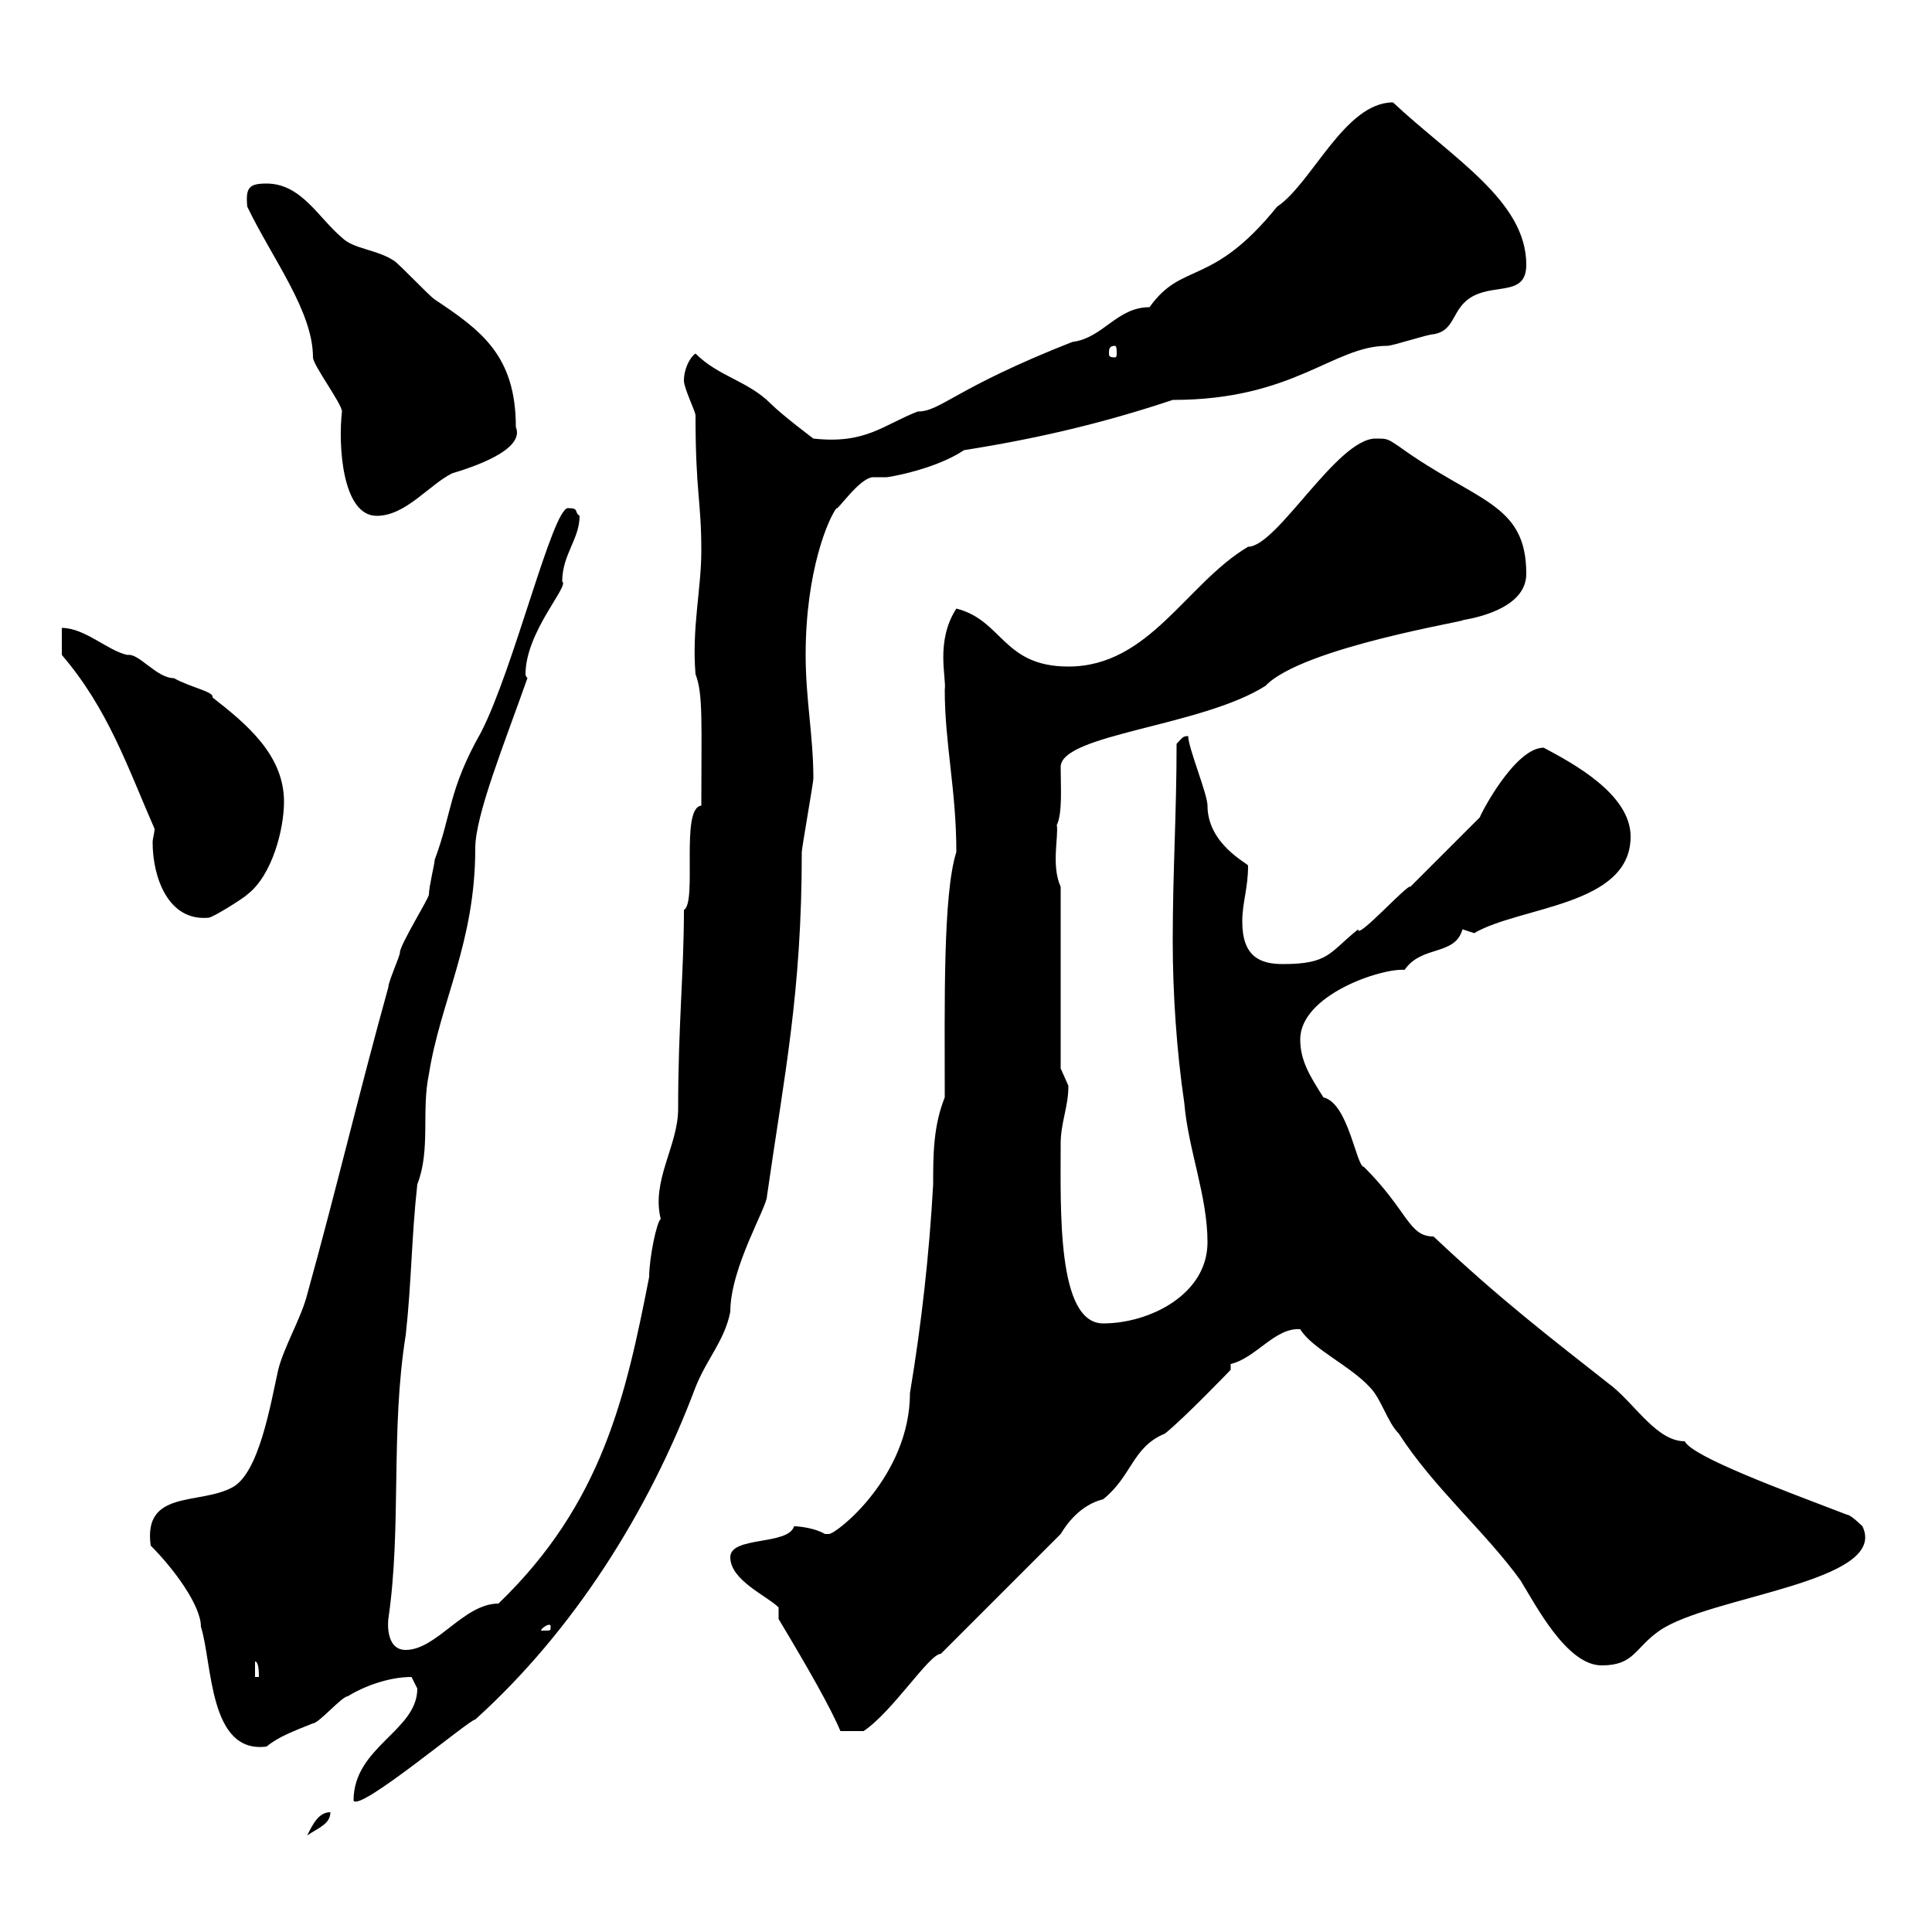 <svg xmlns="http://www.w3.org/2000/svg" xmlns:xlink="http://www.w3.org/1999/xlink" width="300" height="300"><path d="M51.30 281.40C49.50 281.40 48.60 283.20 47.70 285C49.50 283.80 51.30 283.20 51.30 281.40ZM64.80 262.20C64.80 268.80 54.90 271.20 54.90 279.60C55.80 281.40 72.90 267 73.80 267C89.10 253.20 100.80 234.60 108 215.40C109.80 210.90 112.50 208.20 113.40 203.70C113.40 196.80 119.10 187.50 119.10 185.70C121.80 166.80 124.50 154.20 124.50 132.30C124.50 131.70 126.30 121.50 126.30 120.90C126.30 114.30 125.10 108.60 125.10 101.70C125.10 88.50 128.70 80.40 129.90 78.90C129.90 79.50 133.50 74.10 135.60 74.10C135.90 74.10 136.80 74.10 137.70 74.10C138 74.10 145.20 72.90 149.70 69.90C161.10 68.10 171.30 65.70 182.10 62.10C201 62.10 207 53.70 215.40 53.70C216.30 53.70 221.70 51.90 222.60 51.90C226.20 51.30 225.30 47.70 228.90 45.90C232.50 44.10 237 45.90 237 41.10C237 31.20 225.60 24.60 216.30 15.90C208.80 15.90 203.70 28.50 198.30 32.10C188.10 44.70 183.60 40.50 178.50 47.70C173.40 47.70 171.30 52.50 166.50 53.10C148.20 60.30 146.10 63.90 142.50 63.90C137.10 66 134.40 69 126.30 68.10C126.30 68.10 121.50 64.50 119.70 62.70C116.10 59.10 111.60 58.50 108 54.90C107.10 55.50 106.20 57.30 106.20 59.10C106.20 60.30 108 63.90 108 64.50C108 76.50 108.90 77.70 108.90 85.50C108.90 91.50 107.40 97.50 108 104.70C109.20 107.70 108.90 112.50 108.90 125.10C105.60 125.40 108.30 140.10 106.20 141.30C106.20 150.90 105.30 159.30 105.30 172.20C105.30 177.90 101.10 183.30 102.60 189.30C102 189.60 100.80 195.30 100.80 198.30C97.20 216.60 93.60 233.40 77.40 249C72 249 67.80 256.20 63 256.20C59.70 256.20 60.30 251.40 60.30 251.40C62.40 237 60.60 222.30 63 207.30C63.90 199.20 63.90 192 64.80 183.90C66.90 178.50 65.40 172.50 66.60 166.80C68.40 155.40 73.80 146.40 73.80 131.70C73.80 126.60 78.30 115.50 81.90 105.30C81.90 105.30 81.60 105 81.60 104.70C81.60 98.10 88.50 90.90 87.30 90.30C87.30 86.10 90 83.70 90 80.10C89.10 79.50 90 78.90 88.20 78.90C85.80 78.90 79.80 103.80 74.70 113.70C69.60 122.70 70.20 126.30 67.50 133.50C67.50 134.10 66.60 137.70 66.60 138.90C66.60 139.50 62.10 146.70 62.10 147.90C62.10 148.50 60.30 152.40 60.30 153.30C55.80 169.50 52.20 184.80 47.70 201C46.80 204.60 44.10 209.10 43.20 212.70C42 218.10 40.20 228.90 36 231C30.90 233.70 22.20 231.30 23.40 240C27 243.60 31.20 249.30 31.20 252.60C33 258.30 32.40 272.40 41.40 271.20C43.20 269.70 45.60 268.80 48.60 267.60C49.50 267.60 53.10 263.40 54 263.40C56.40 261.90 60.30 260.40 63.90 260.40C63.90 260.40 64.80 262.20 64.80 262.20ZM120.90 251.40C125.40 258.90 129 265.20 130.50 268.80L134.10 268.80C138.60 265.80 144.30 256.80 146.10 256.80L164.70 238.20C165.60 236.70 167.70 233.70 171.30 232.80C175.80 229.20 175.80 224.70 180.90 222.60C183.90 220.20 191.10 212.70 191.10 212.70L191.10 211.80C195 210.90 198 206.10 201.90 206.40C203.70 209.40 209.70 212.10 212.70 215.40C214.50 217.20 215.40 220.80 217.20 222.60C222.60 231 230.70 237.90 236.10 245.40C238.50 249.30 243.30 258.60 248.70 258.60C253.80 258.60 253.80 255.90 257.70 253.20C265.50 247.80 293.40 245.70 289.20 237C289.20 237 287.40 235.20 286.80 235.20C276.60 231.30 262.80 226.20 261.60 223.80C257.40 223.80 254.10 218.40 250.50 215.40C240.60 207.60 233.10 201.90 222.60 192C218.70 192 218.70 188.10 211.80 181.20C210.60 181.20 209.40 171.30 205.50 170.40C203.40 167.10 201.90 164.70 201.90 161.40C201.90 154.50 214.50 150.30 218.10 150.60C220.80 146.70 225.90 148.50 227.10 144.30L228.90 144.90C236.10 140.70 253.20 140.70 253.20 129.90C253.20 123.30 244.20 118.50 239.70 116.10C235.20 116.10 229.80 126.60 229.80 126.90L219 137.70C218.70 137.10 210.60 146.10 210.90 144.30C206.40 147.90 206.40 149.70 199.20 149.70C195.60 149.70 192.90 148.50 192.90 143.10C192.90 140.10 193.80 138 193.80 134.40C193.80 134.10 187.50 131.10 187.50 125.10C187.50 123.30 184.50 116.10 184.50 114.30C183.60 114.30 183.60 114.60 182.70 115.50C182.70 126.30 182.10 135.30 182.10 146.10C182.10 154.20 182.70 163.20 183.90 171.30C184.50 178.50 187.50 185.70 187.50 192.90C187.50 201 178.50 205.50 171.30 205.50C164.10 205.50 164.70 187.80 164.70 177.60C164.70 174.30 165.90 171.90 165.90 168.60C165.90 168.60 164.70 165.90 164.70 165.90L164.70 137.70C163.20 134.40 164.40 129.90 164.10 128.10C165 126.30 164.70 122.10 164.70 119.10C164.70 114 186.60 112.80 196.50 106.50C202.20 100.50 228.60 96.30 227.10 96.30C230.70 95.70 237 93.90 237 89.10C237 78 229.20 78 217.20 69.30C215.40 68.10 215.40 68.10 213.60 68.10C207.60 68.10 198.30 84.90 193.80 84.90C184.20 90.60 178.50 103.50 165.90 103.50C155.70 103.50 155.70 96.30 148.50 94.50C145.20 99.60 147 105.30 146.70 107.10C146.70 115.50 148.50 122.70 148.50 132.30C146.40 138.90 146.70 156 146.70 170.40C144.90 174.90 144.90 179.40 144.90 183.90C144.30 194.70 143.10 205.50 141.30 216.30C141.30 229.20 129.90 238.20 128.70 238.20C128.70 238.20 128.10 238.20 128.10 238.20C126.60 237.30 124.20 237 123.30 237C122.40 240 113.40 238.50 113.40 241.80C113.40 245.40 119.10 247.80 120.90 249.60ZM39.60 258C40.20 258 40.20 259.80 40.20 260.40L39.60 260.40ZM85.50 252.60C85.50 253.20 85.50 253.20 84.60 253.20C84.60 253.20 84 253.20 84 253.20C84 252.90 84.90 252.30 85.20 252.30C85.50 252.30 85.50 252.30 85.50 252.60ZM24 128.70C24 129.30 23.70 130.20 23.70 130.80C23.70 136.20 26.10 143.10 32.40 142.50C33 142.50 37.80 139.50 38.40 138.90C42.30 135.90 44.10 128.70 44.10 124.50C44.10 117.30 38.40 112.50 33 108.30C33.30 107.40 29.70 106.80 27 105.30C24.30 105.30 21.60 101.40 19.80 101.70C16.80 101.10 13.20 97.50 9.60 97.50L9.60 101.70C16.80 110.10 19.80 119.10 24 128.70ZM38.40 32.10C42.30 40.20 48.60 48.30 48.60 55.50C48.60 56.70 53.10 62.70 53.10 63.90C52.50 69 53.10 80.10 58.50 80.10C63 80.10 66.60 75.30 70.20 73.50C73.20 72.60 81.60 69.90 80.10 66.30C80.10 55.20 74.70 51.30 67.50 46.50C66.60 45.90 62.10 41.10 61.20 40.50C58.50 38.70 54.90 38.70 53.10 36.90C49.50 33.90 46.80 28.50 41.40 28.50C38.70 28.50 38.10 29.10 38.40 32.10ZM173.10 53.70C173.40 53.70 173.40 54.30 173.40 54.90C173.40 55.20 173.40 55.50 173.10 55.50C172.20 55.50 172.20 55.20 172.20 54.90C172.20 54.30 172.20 53.70 173.10 53.70Z"/></svg>